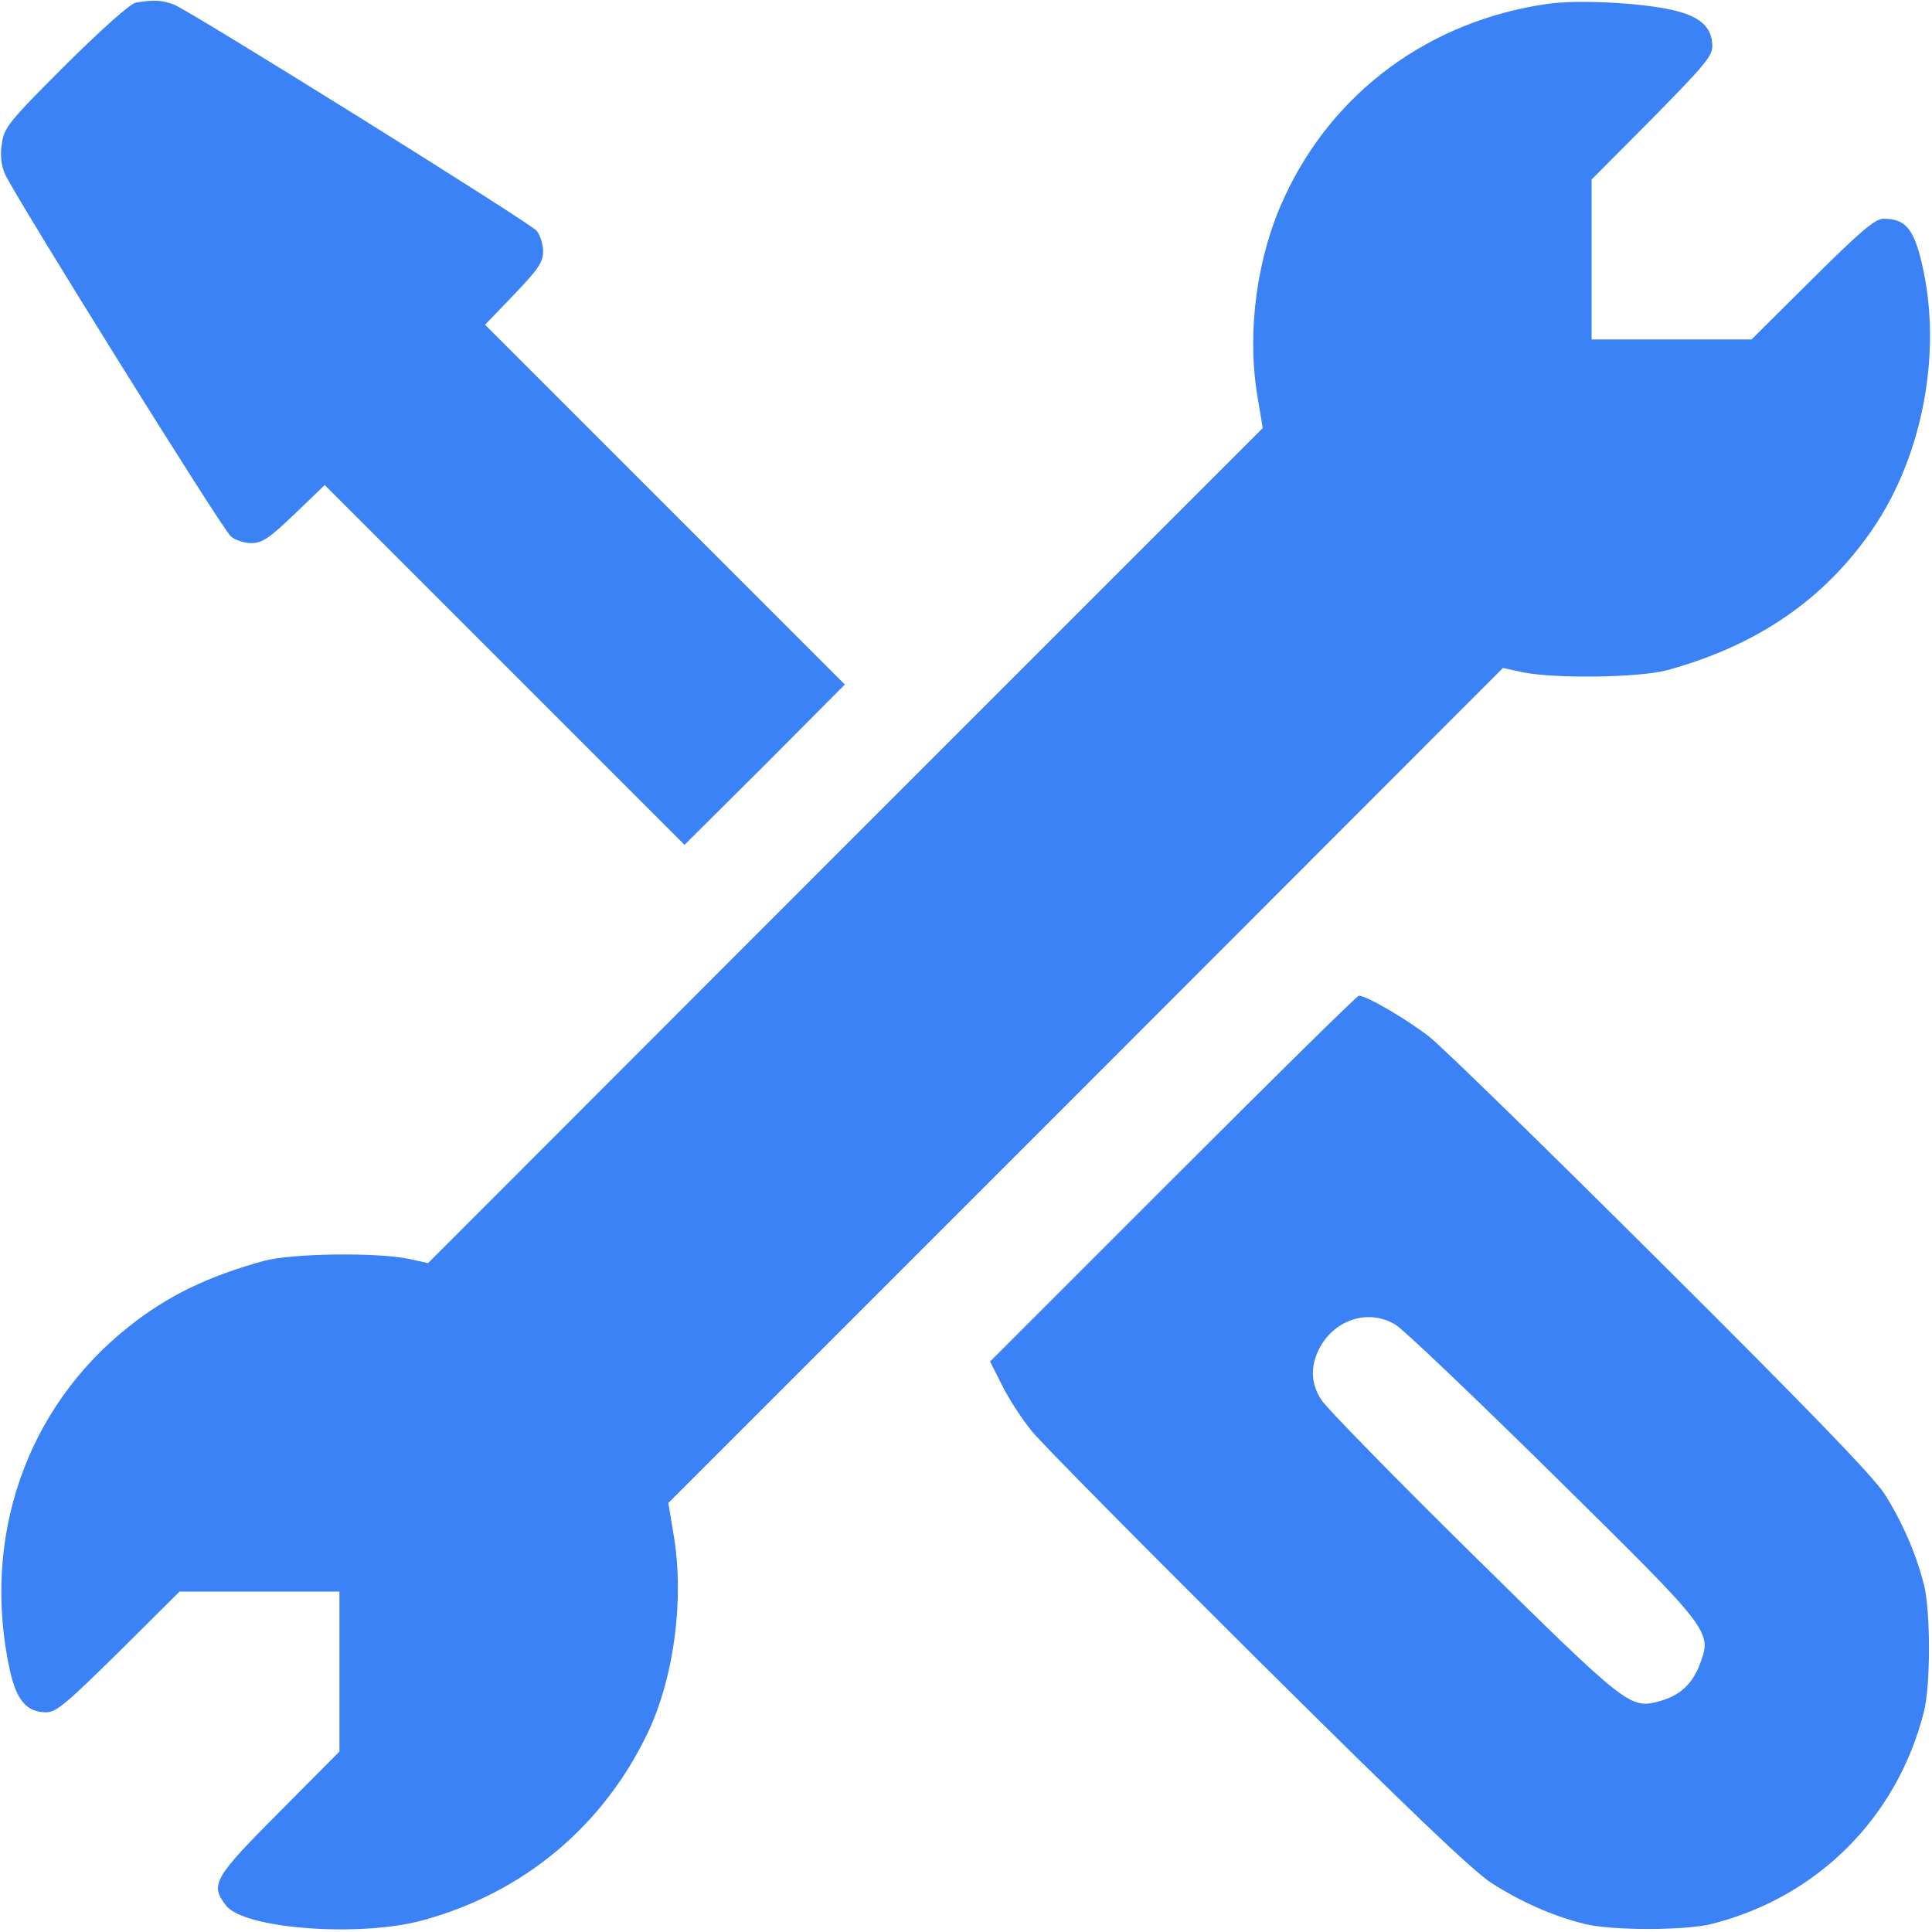 <?xml version="1.0" encoding="UTF-8"?> <svg xmlns="http://www.w3.org/2000/svg" width="683" height="683" viewBox="0 0 683 683" fill="none"><g clip-path="url(#clip0_66_16)"><path d="M48 0.933C46 1.333 36.4 9.867 23.067 23.067C2.933 43.2 1.467 45.066 0.667 50.8C2.01625e-06 54.933 0.4 58.267 1.733 61.467C4.667 68.4 78.533 187.067 81.6 189.6C83.067 190.933 86.4 192 88.8 192C92.667 192 95.067 190.4 104.133 181.733L114.8 171.467L178.4 235.067L242 298.667L270.4 270.4L298.667 242L235.067 178.4L171.467 114.8L181.733 104.133C190.4 95.067 192 92.666 192 88.8C192 86.4 190.933 83.067 189.733 81.6C187.067 78.533 68.533 4.667 61.733 1.733C57.467 -0 54.267 -0.133 48 0.933Z" fill="#3B82F6"></path><path d="M547.333 1.333C505.6 7.2 471.2 32.4 454 69.867C444.4 90.533 440.8 116.667 444.4 139.333L446.4 151.333L298.8 298.933L151.333 446.533L144.667 445.067C133.333 442.667 103.333 443.067 93.333 445.733C73.467 451.2 59.2 458.133 45.6 468.933C9.2 497.733 -6.667 543.733 3.467 590.4C5.867 601.2 9.467 605.333 16.4 605.333C19.867 605.333 23.6 602.133 42 584L63.467 562.667H91.733H120V590.933V619.2L98.667 640.667C75.467 664 74.133 666.267 80 673.733C86.4 681.867 126.933 684.933 149.2 678.933C185.2 669.2 213.6 645.333 229.333 611.867C238.267 592.533 241.867 565.733 238.267 543.333L236.267 531.333L383.867 383.733L531.333 236.133L538 237.6C549.333 240 579.333 239.6 589.333 236.933C621.467 228.133 645.2 211.733 662.267 186.667C679.867 160.667 686.667 124.133 679.467 93.333C676.533 80.8 673.6 77.333 665.867 77.333C662.933 77.333 658 81.466 640.667 98.666L619.2 120H590.933H562.667V91.733V63.467L584 42C602.133 23.6 605.333 19.866 605.333 16.4C605.333 9.6 601.067 5.733 590.933 3.466C579.467 0.933 557.733 -0.134 547.333 1.333Z" fill="#3B82F6"></path><path d="M414.667 416.667L350 481.333L354.267 489.733C356.533 494.4 361.333 501.733 364.8 506C368.4 510.4 404.4 546.8 444.667 586.8C498.133 639.867 520.533 661.333 527.333 665.733C537.6 672.267 548.8 677.333 560.133 680.133C569.467 682.533 595.867 682.533 605.2 680.133C642.533 670.667 670.667 642.533 680.133 605.2C682.533 595.867 682.533 569.467 680.133 560.133C677.333 549.067 672.267 537.6 666.133 528C662.133 521.867 638.8 497.733 587.2 446.4C546.933 406.267 510.133 370.4 505.467 366.667C497.867 360.667 483.2 352 480.4 352C479.733 352 450.267 381.067 414.667 416.667ZM493.467 468.4C496.133 470 521.2 493.867 549.067 521.333C605.733 577.2 605.333 576.667 600.8 588.667C598.133 595.467 593.867 599.333 586.933 601.333C576.267 604.267 575.733 603.867 520.8 549.733C492.8 522.133 468.667 497.467 467.067 494.8C463.2 488.8 463.2 482.533 466.8 476C472.4 466.133 484.267 462.667 493.467 468.4Z" fill="#3B82F6"></path></g><defs><clipPath id="clip0_66_16"><rect width="682.667" height="682.667" fill="white"></rect></clipPath></defs></svg> 